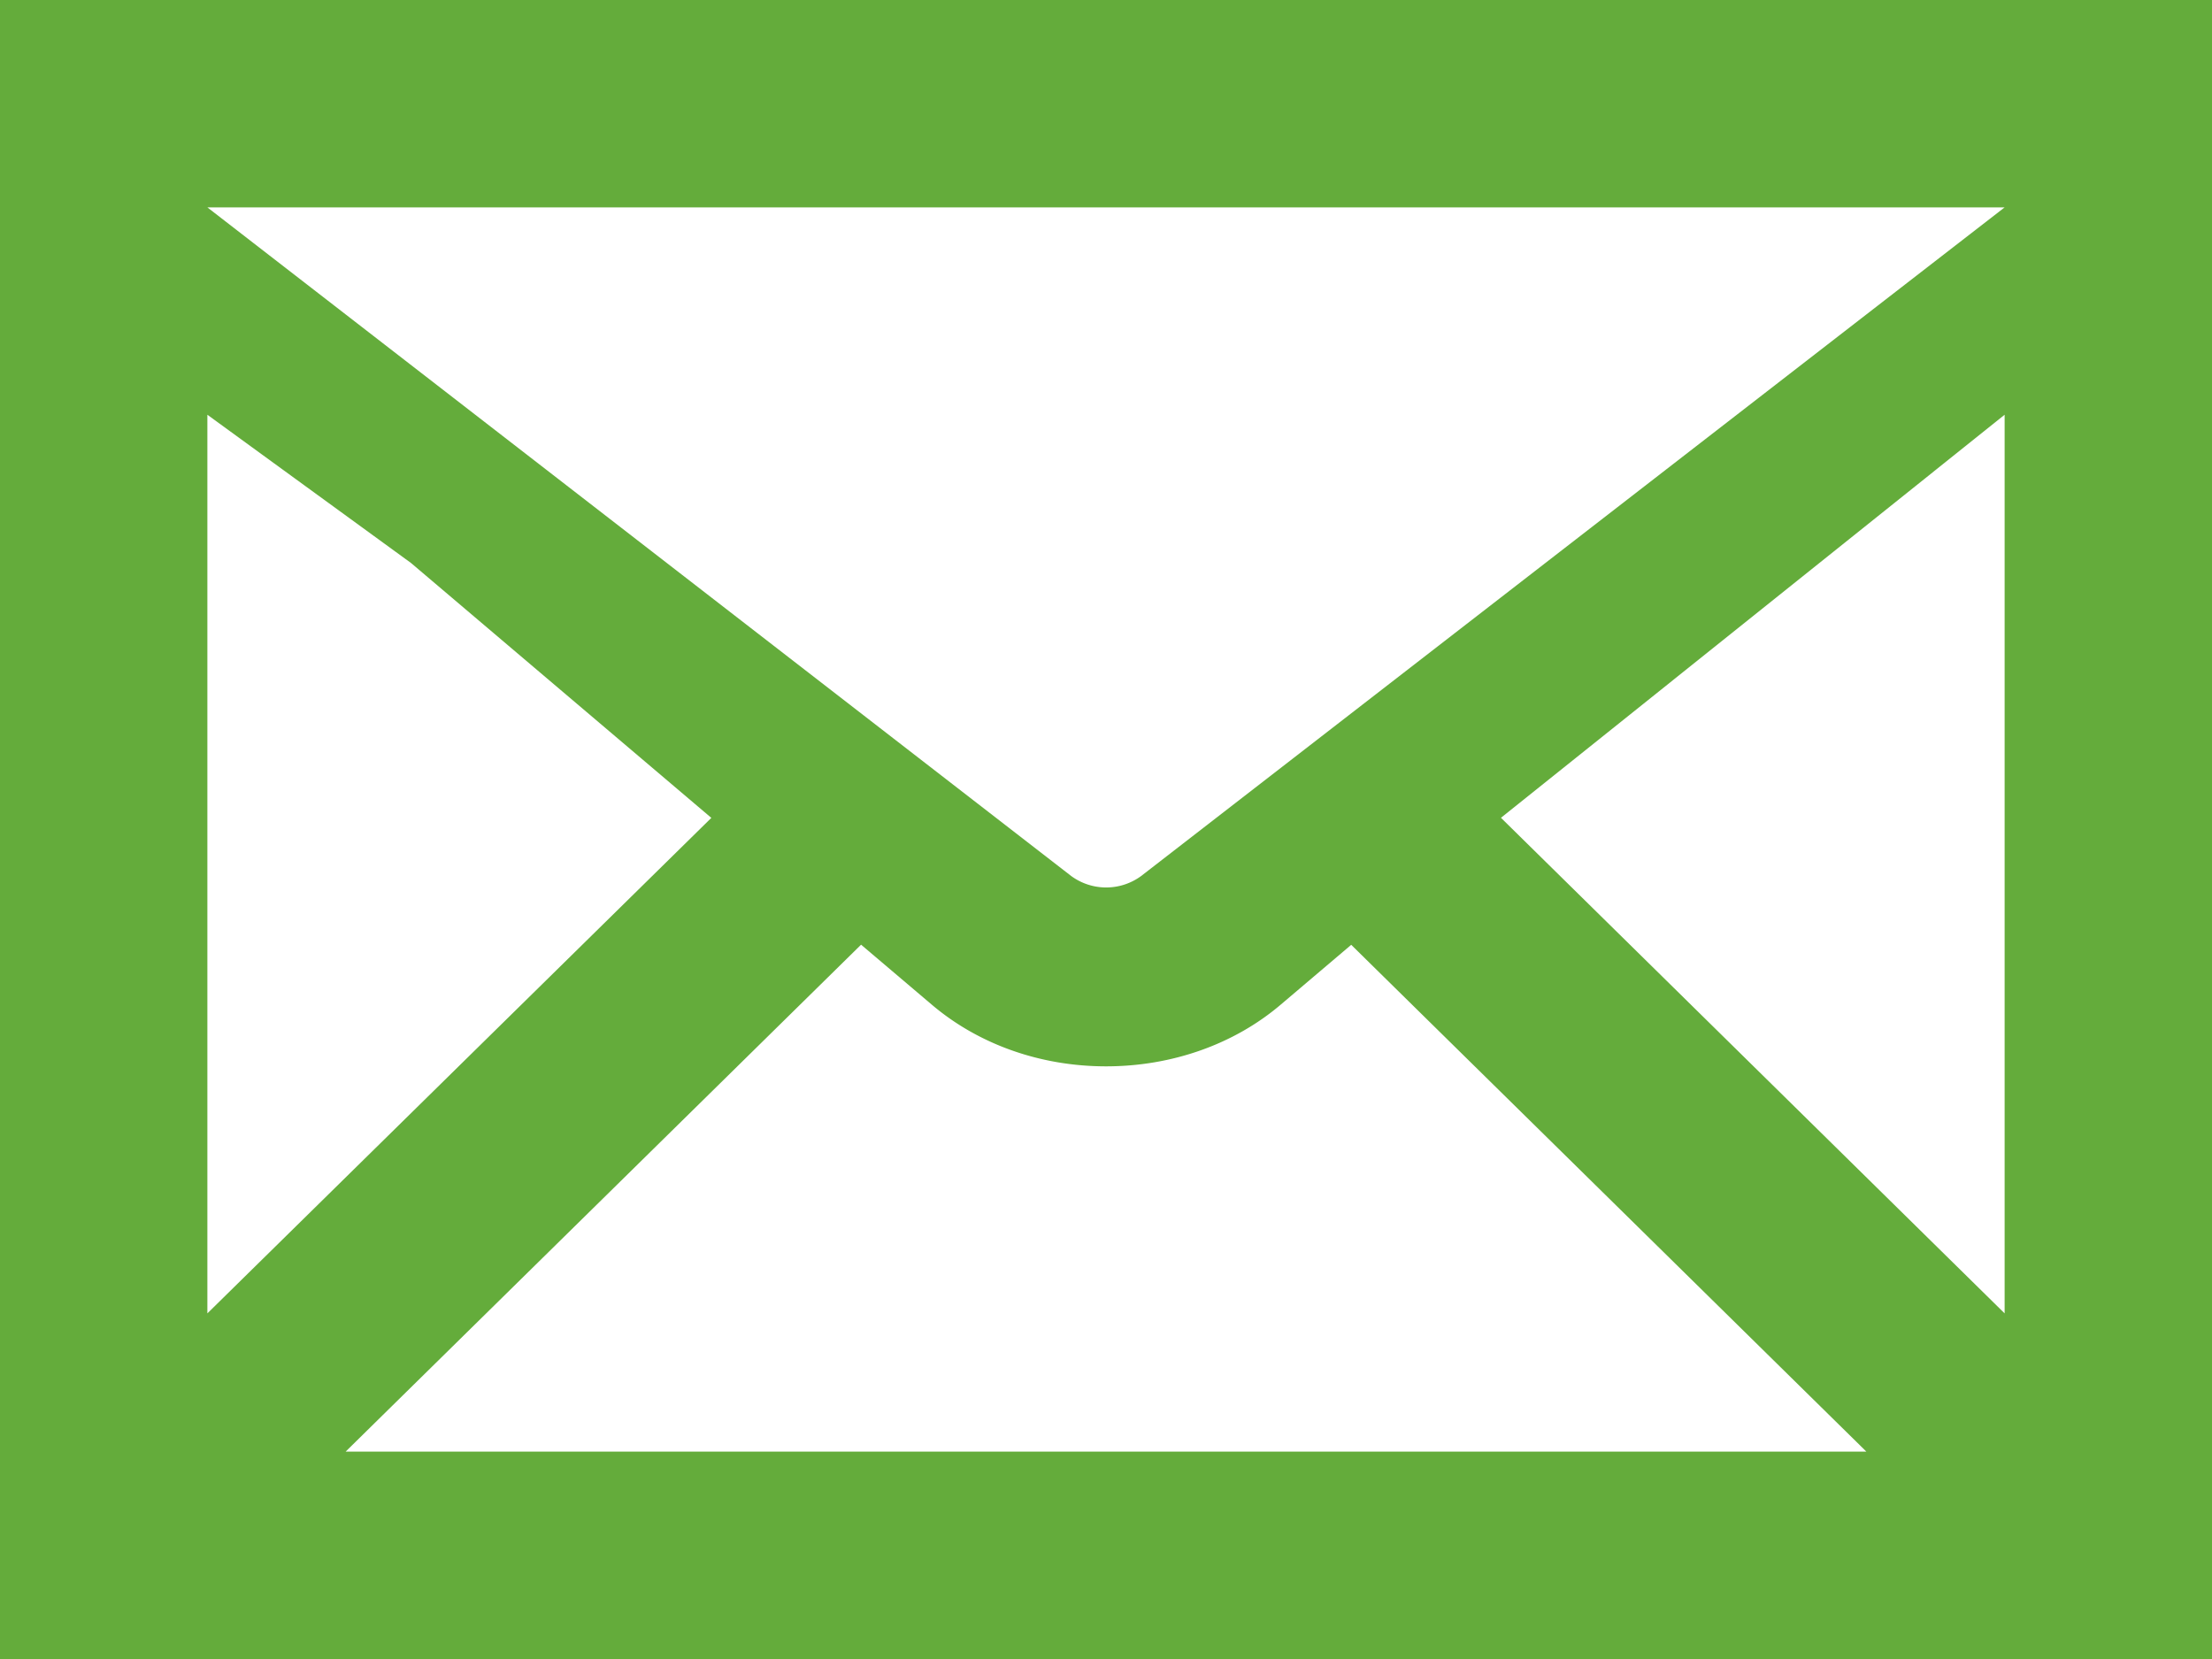 <svg id="a13c5b9a-8bbe-4ead-81d3-6f37973c26ba" data-name="2" xmlns="http://www.w3.org/2000/svg" width="512" height="384" viewBox="0 0 512 384"><defs><style>.\38 1178e20-9cf6-4e6f-a6a9-a3348991ae31{fill:#64ac3b;}</style></defs><title>アートボード 1</title><path class="81178e20-9cf6-4e6f-a6a9-a3348991ae31" d="M0,0V384H512V0ZM264.13,202.77a13.68,13.68,0,0,1-16.18,0L48,48H464Zm-169-72.46,69.52,59L48,304V96Zm104.18,88.35,16.35,13.87c10.84,9.21,25.17,14.29,40.36,14.29s29.59-5.07,40.42-14.28l16.32-13.85L432,336H80Zm148.11-29.37L464,96V304Z"/></svg>